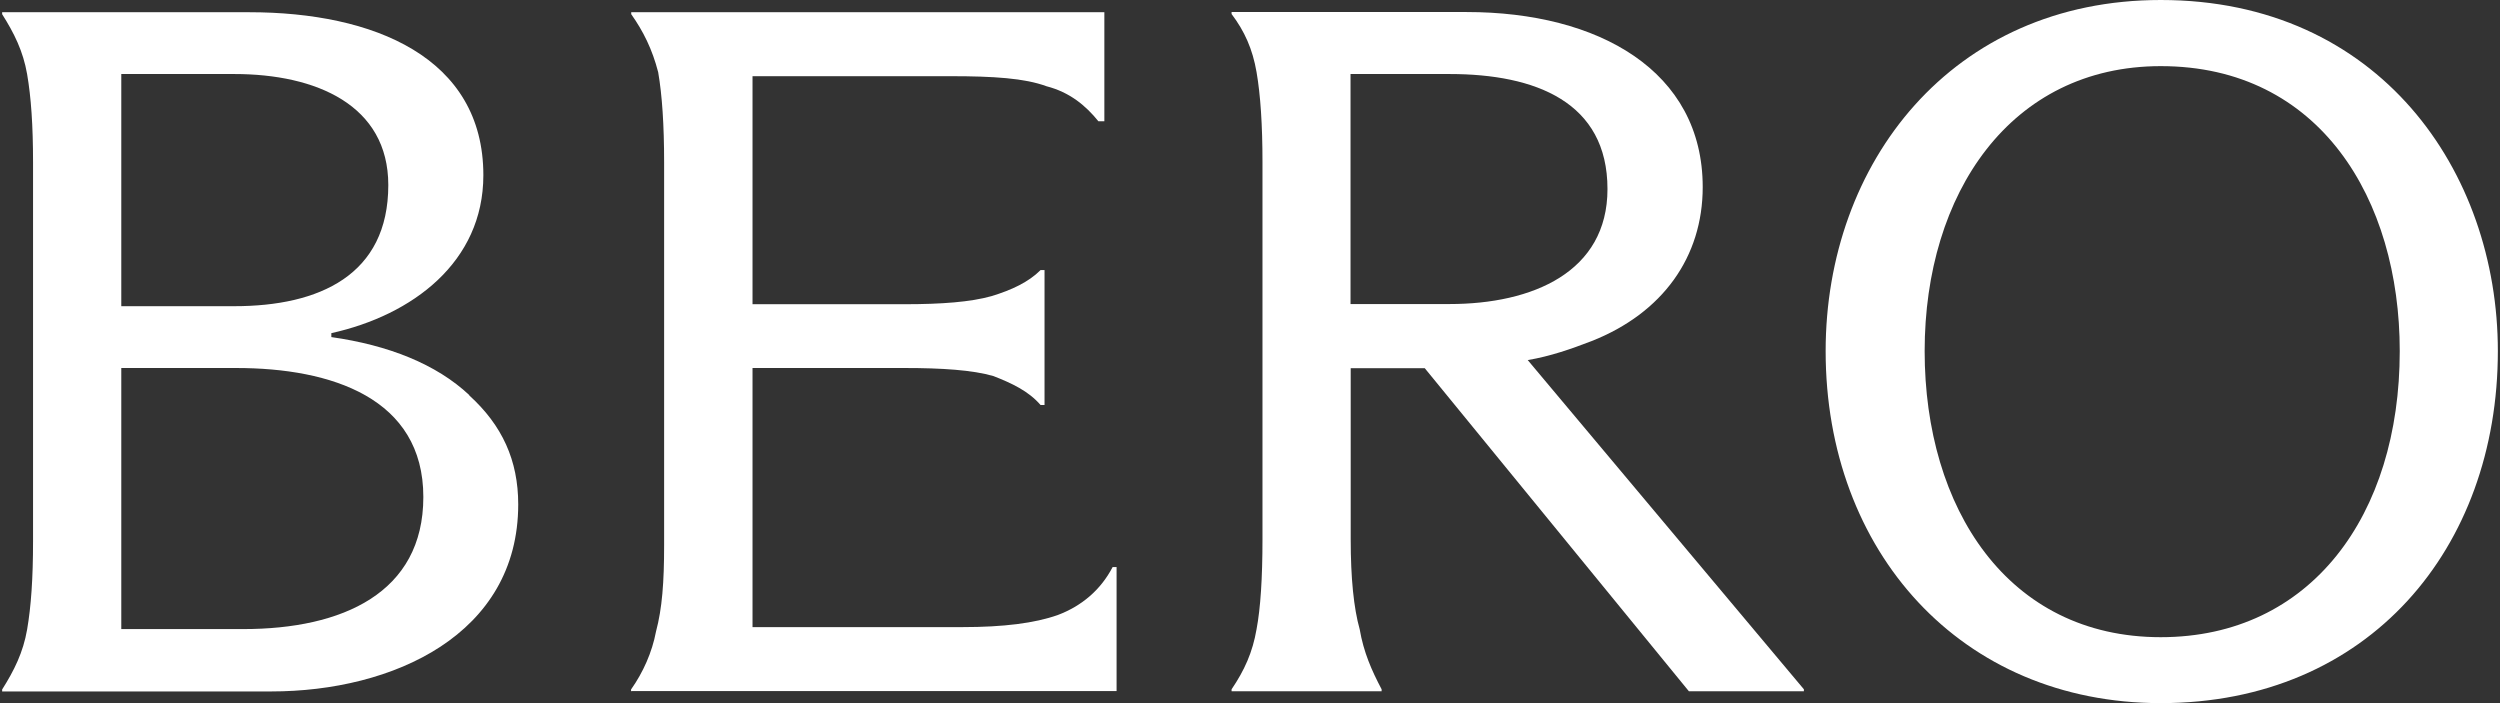 <svg width="128" height="36" viewBox="0 0 128 36" fill="none" xmlns="http://www.w3.org/2000/svg">
<rect x="0" y="0" width="128" height="36" fill="#333333" stroke="none"/>
<path d="M110.631 0C99.931 0 93.473 8.344 93.473 17.977C93.473 28.217 100.382 36 110.631 36C121.285 36 127.89 28.06 127.89 17.977C127.89 8.758 121.8 0 110.631 0ZM110.631 32.624C102.792 32.624 98.542 26.018 98.542 17.977C98.542 9.89 102.949 3.386 110.631 3.386C118.773 3.386 122.867 10.194 122.867 17.977C122.867 26.377 118.313 32.624 110.631 32.624Z" fill="white"/>
<path d="M78.218 18.437C79.396 18.235 80.417 17.876 81.494 17.462C85.128 16.027 87.179 13.156 87.179 9.577C87.179 3.634 81.853 0.616 75.09 0.616H63.057V0.718C63.719 1.592 64.133 2.512 64.335 3.689C64.538 4.867 64.639 6.403 64.639 8.298V27.61C64.639 29.606 64.538 31.142 64.335 32.219C64.133 33.396 63.719 34.316 63.057 35.292V35.393H70.739V35.292C70.224 34.316 69.819 33.396 69.616 32.219C69.313 31.142 69.156 29.606 69.156 27.61V18.851H72.947L86.471 35.393H92.359V35.292L78.228 18.446L78.218 18.437ZM69.147 15.567V3.79H74.216C78.623 3.79 82.303 5.226 82.303 9.679C82.303 13.929 78.467 15.567 74.216 15.567H69.147Z" fill="white"/>
<path d="M32.328 35.384H57.169V29.035H56.966C56.35 30.213 55.375 31.032 54.151 31.492C52.974 31.906 51.382 32.108 49.284 32.108H38.529V18.842H46.313C48.208 18.842 49.8 18.943 50.867 19.256C51.787 19.615 52.661 20.019 53.277 20.737H53.48V13.828H53.277C52.661 14.444 51.796 14.849 50.766 15.162C49.689 15.465 48.208 15.576 46.313 15.576H38.529V3.901H48.668C50.867 3.901 52.458 4.002 53.581 4.416C54.758 4.72 55.577 5.391 56.239 6.21H56.543V0.626H32.319V0.727C32.936 1.601 33.396 2.521 33.699 3.698C33.902 4.876 34.003 6.412 34.003 8.308V27.922C34.003 29.817 33.902 31.151 33.589 32.329C33.386 33.406 32.926 34.427 32.31 35.301V35.402L32.328 35.384Z" fill="white"/>
<path d="M24.03 20.231C22.337 18.639 19.881 17.673 16.965 17.259V17.057C21.114 16.137 24.748 13.423 24.748 8.97C24.748 2.926 19.117 0.626 12.76 0.626H0.11V0.727C0.726 1.702 1.186 2.622 1.389 3.8C1.591 4.977 1.692 6.412 1.692 8.308V27.72C1.692 29.615 1.591 31.05 1.389 32.228C1.186 33.406 0.726 34.326 0.11 35.301V35.402H13.882C20.129 35.402 26.533 32.486 26.533 25.825C26.533 23.571 25.714 21.777 24.021 20.24L24.03 20.231ZM6.21 3.79H11.996C16.192 3.79 19.881 5.382 19.881 9.476C19.881 14.085 16.348 15.677 11.996 15.677H6.21V3.8V3.79ZM12.456 32.209H6.21V18.842H12.098C16.965 18.842 21.675 20.378 21.675 25.448C21.675 30.36 17.526 32.209 12.456 32.209Z" fill="white"/>
</svg>
